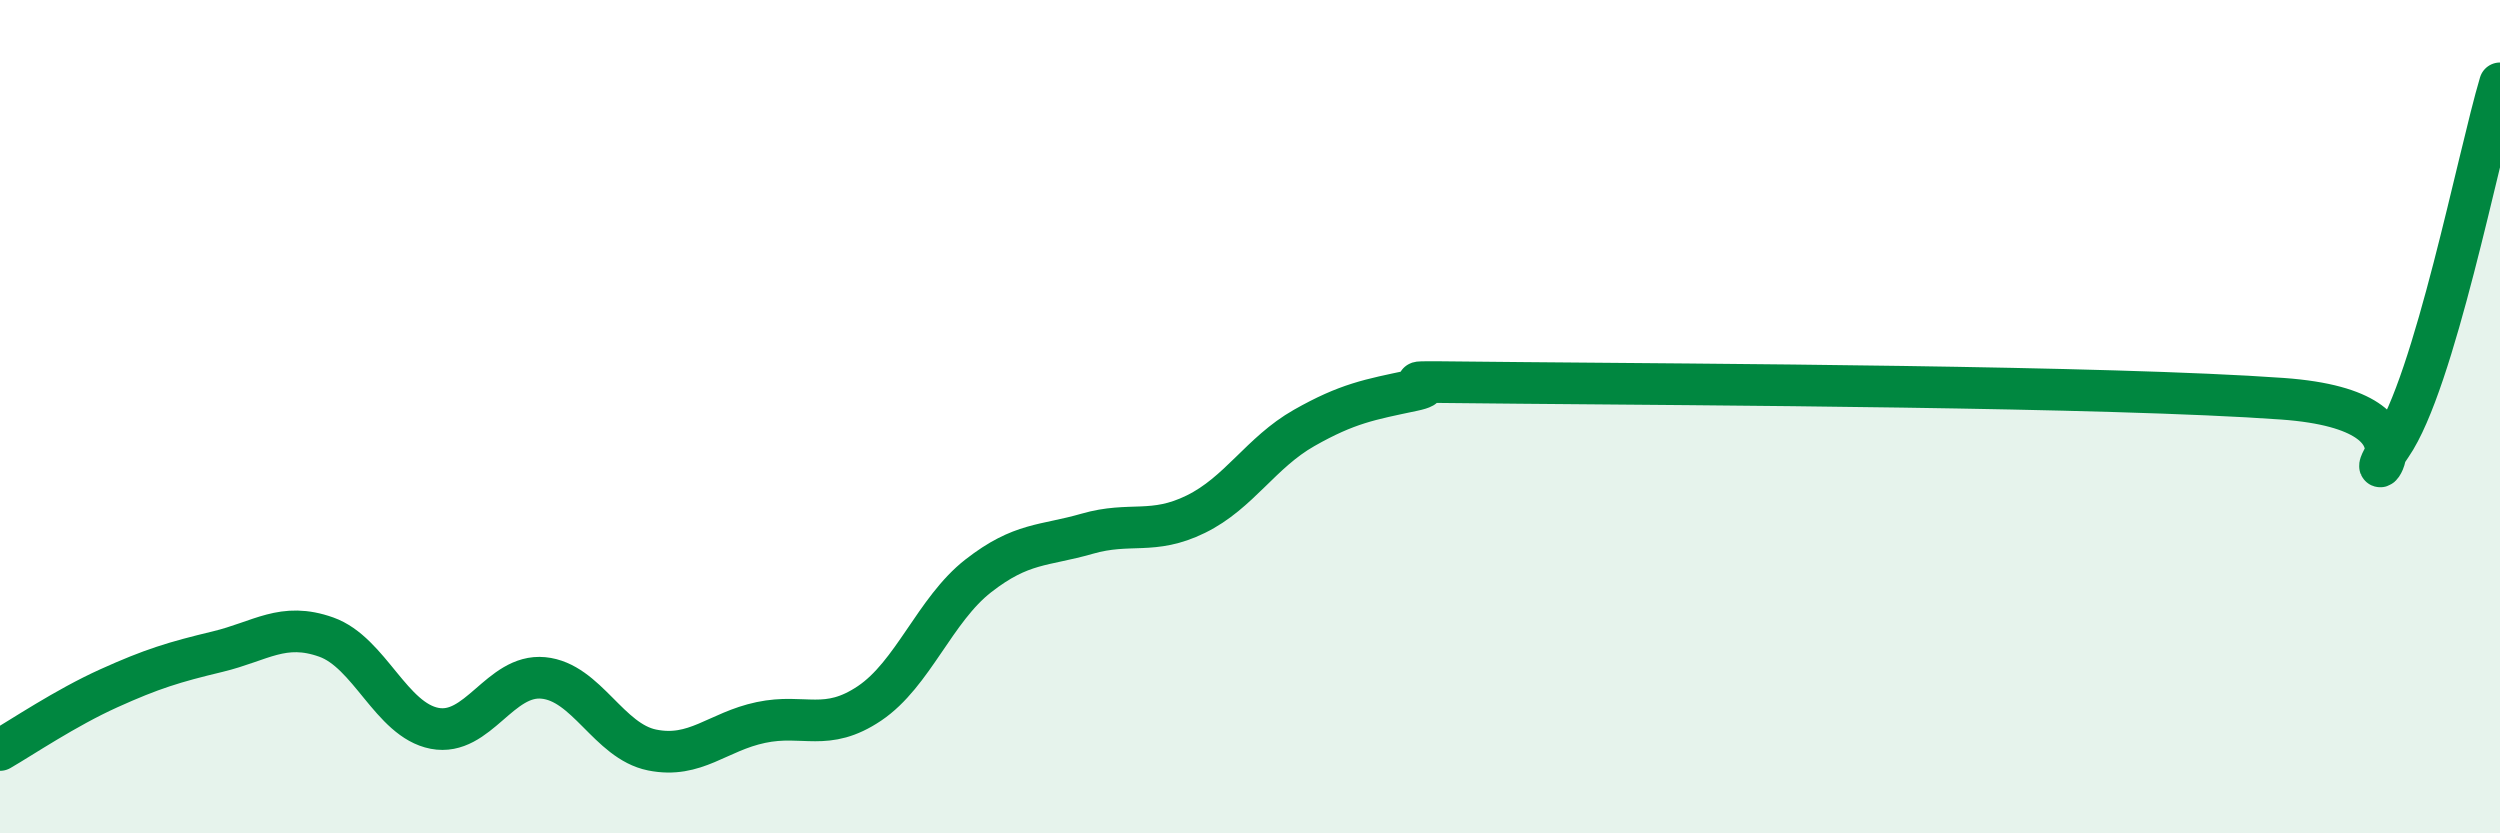 
    <svg width="60" height="20" viewBox="0 0 60 20" xmlns="http://www.w3.org/2000/svg">
      <path
        d="M 0,18 C 0.52,17.7 1.57,16.99 2.61,16.52 C 3.65,16.05 4.18,15.89 5.22,15.64 C 6.26,15.39 6.79,14.92 7.83,15.29 C 8.87,15.66 9.39,17.28 10.43,17.48 C 11.47,17.68 12,16.17 13.04,16.27 C 14.08,16.37 14.61,17.79 15.65,18 C 16.69,18.21 17.22,17.56 18.26,17.34 C 19.3,17.12 19.83,17.58 20.87,16.88 C 21.91,16.18 22.44,14.63 23.48,13.82 C 24.52,13.01 25.05,13.11 26.09,12.81 C 27.13,12.51 27.66,12.85 28.7,12.34 C 29.74,11.83 30.26,10.86 31.3,10.27 C 32.34,9.68 32.87,9.59 33.91,9.37 C 34.95,9.15 32.35,9.15 36.52,9.19 C 40.69,9.23 50.61,9.27 54.78,9.57 C 58.95,9.87 56.35,12.2 57.39,10.69 C 58.43,9.18 59.48,3.74 60,2L60 20L0 20Z"
        fill="#008740"
        opacity="0.1"
        stroke-linecap="round"
        stroke-linejoin="round"
      />
      <path
        d="M 0,18 C 0.52,17.7 1.57,16.99 2.61,16.52 C 3.65,16.05 4.18,15.89 5.22,15.64 C 6.26,15.39 6.79,14.92 7.83,15.29 C 8.87,15.66 9.39,17.28 10.43,17.48 C 11.47,17.68 12,16.17 13.04,16.27 C 14.08,16.37 14.61,17.79 15.65,18 C 16.69,18.21 17.22,17.56 18.26,17.34 C 19.3,17.12 19.83,17.58 20.87,16.88 C 21.91,16.18 22.44,14.63 23.48,13.82 C 24.52,13.01 25.05,13.11 26.09,12.81 C 27.13,12.51 27.66,12.85 28.7,12.34 C 29.74,11.83 30.26,10.86 31.3,10.27 C 32.34,9.68 32.87,9.59 33.91,9.37 C 34.95,9.15 32.35,9.15 36.52,9.19 C 40.69,9.23 50.61,9.27 54.78,9.57 C 58.95,9.87 56.35,12.2 57.39,10.69 C 58.43,9.18 59.48,3.74 60,2"
        stroke="#008740"
        stroke-width="1"
        fill="none"
        stroke-linecap="round"
        stroke-linejoin="round"
      />
    </svg>
  